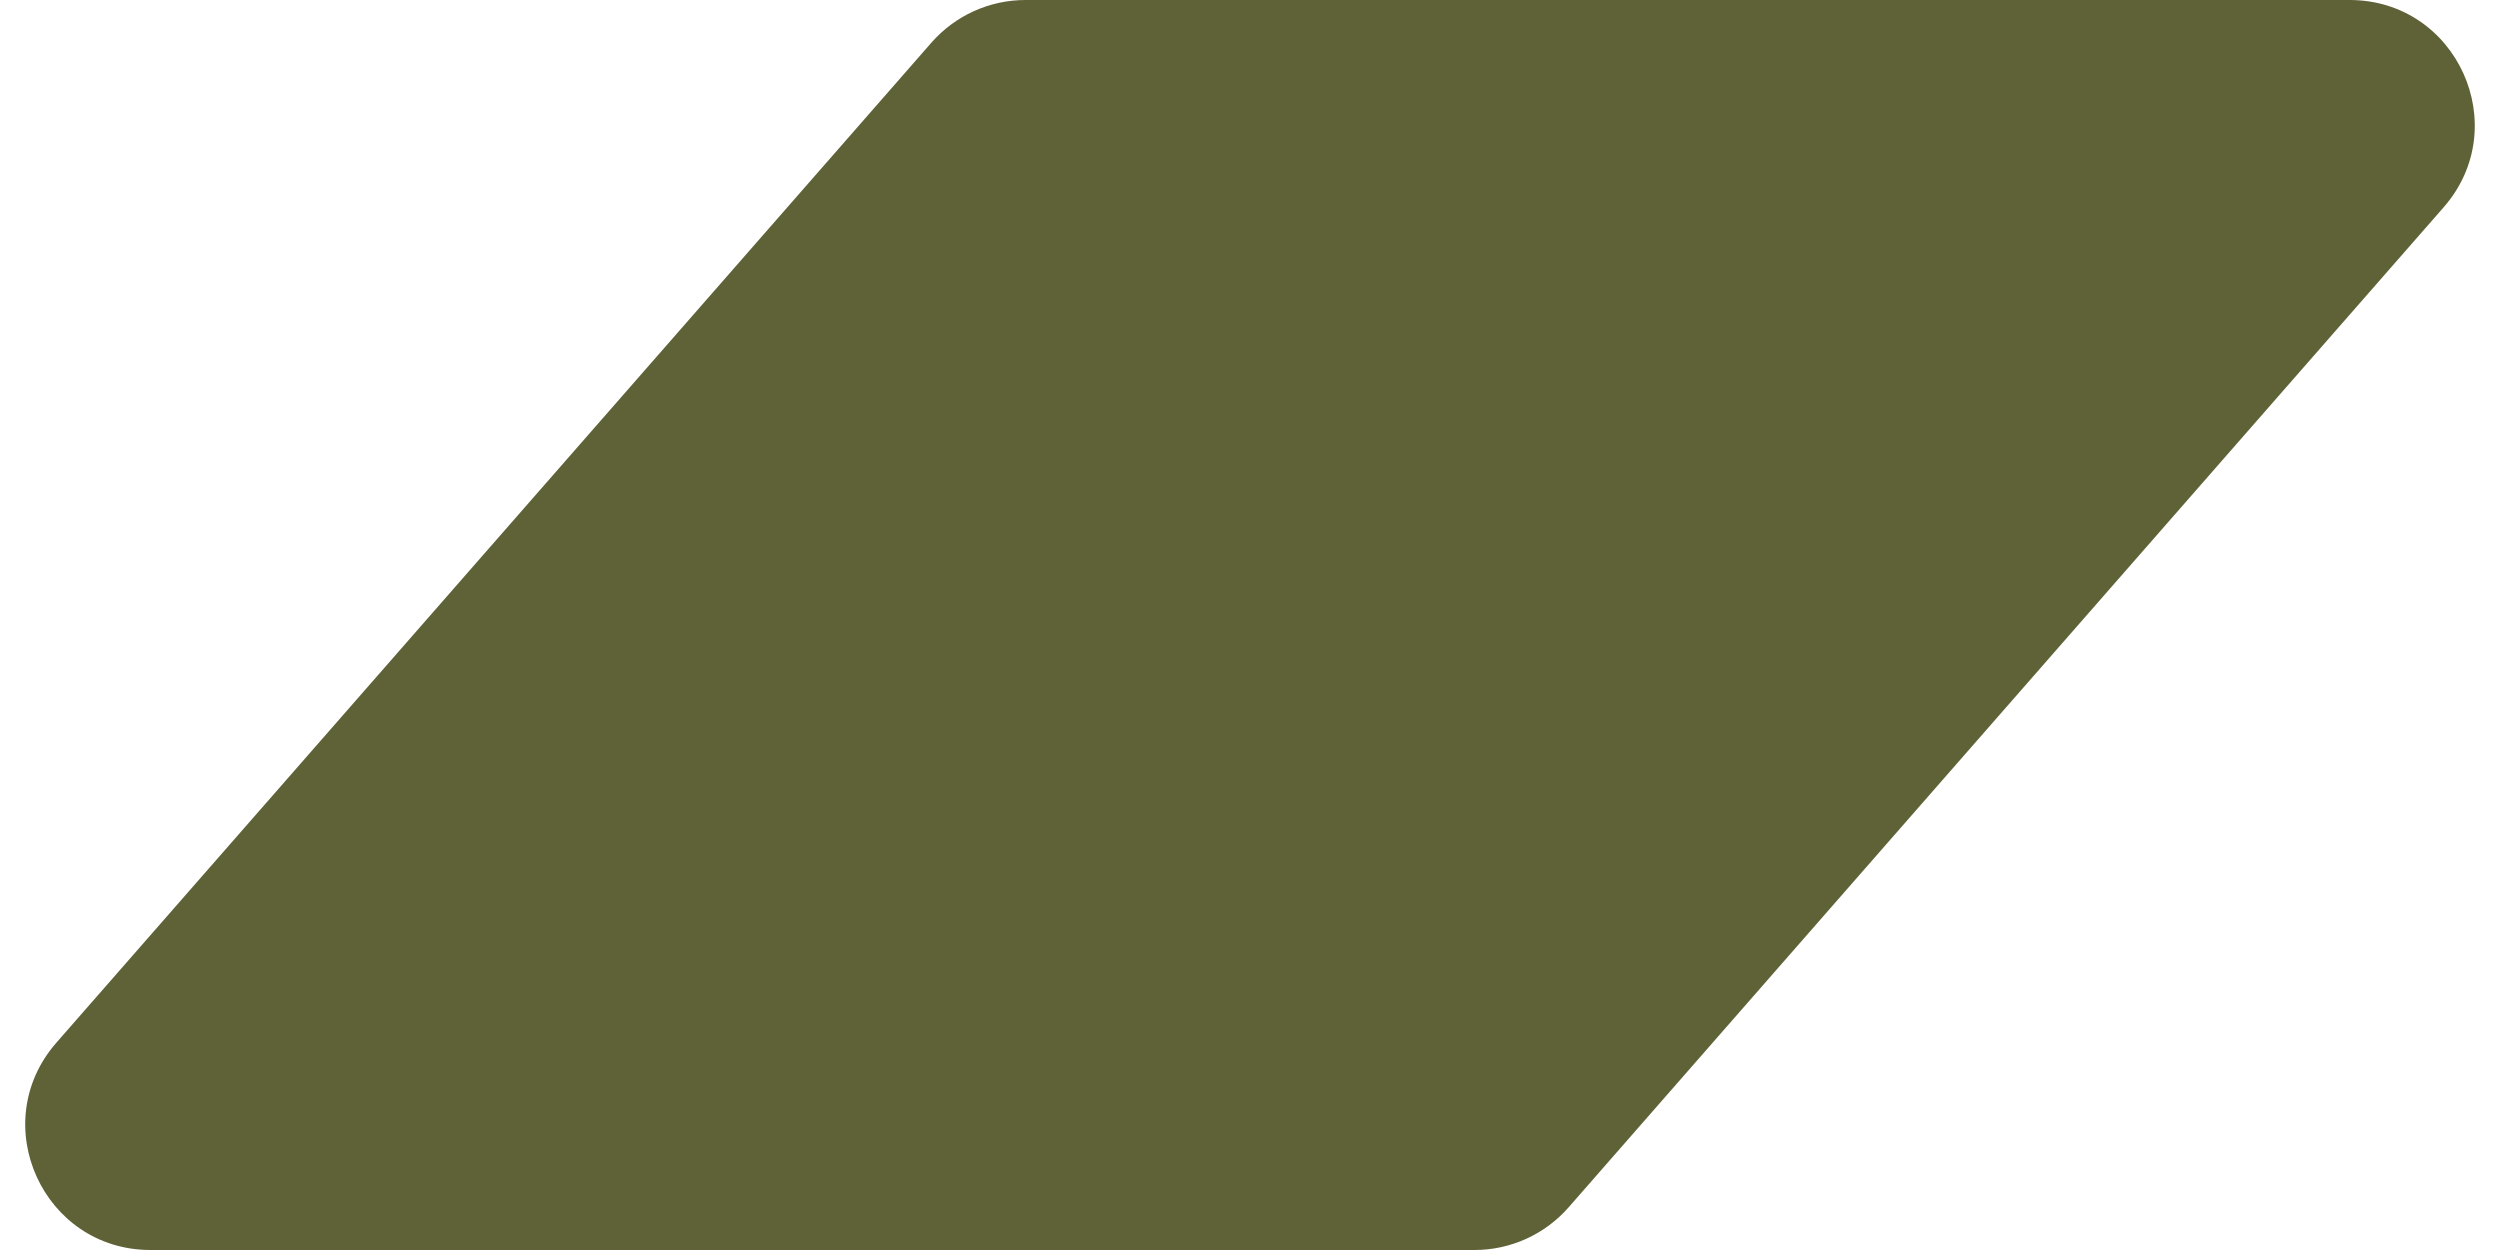 <svg width="40" height="20" viewBox="0 0 40 20" fill="none" xmlns="http://www.w3.org/2000/svg">
<path d="M14.902 0.683C15.282 0.249 15.831 0 16.407 0H37.593C39.311 0 40.229 2.024 39.098 3.317L25.098 19.317C24.718 19.751 24.169 20 23.593 20H2.408C0.689 20 -0.229 17.976 0.902 16.683L14.902 0.683Z" fill="#5F6137"/>
</svg>
